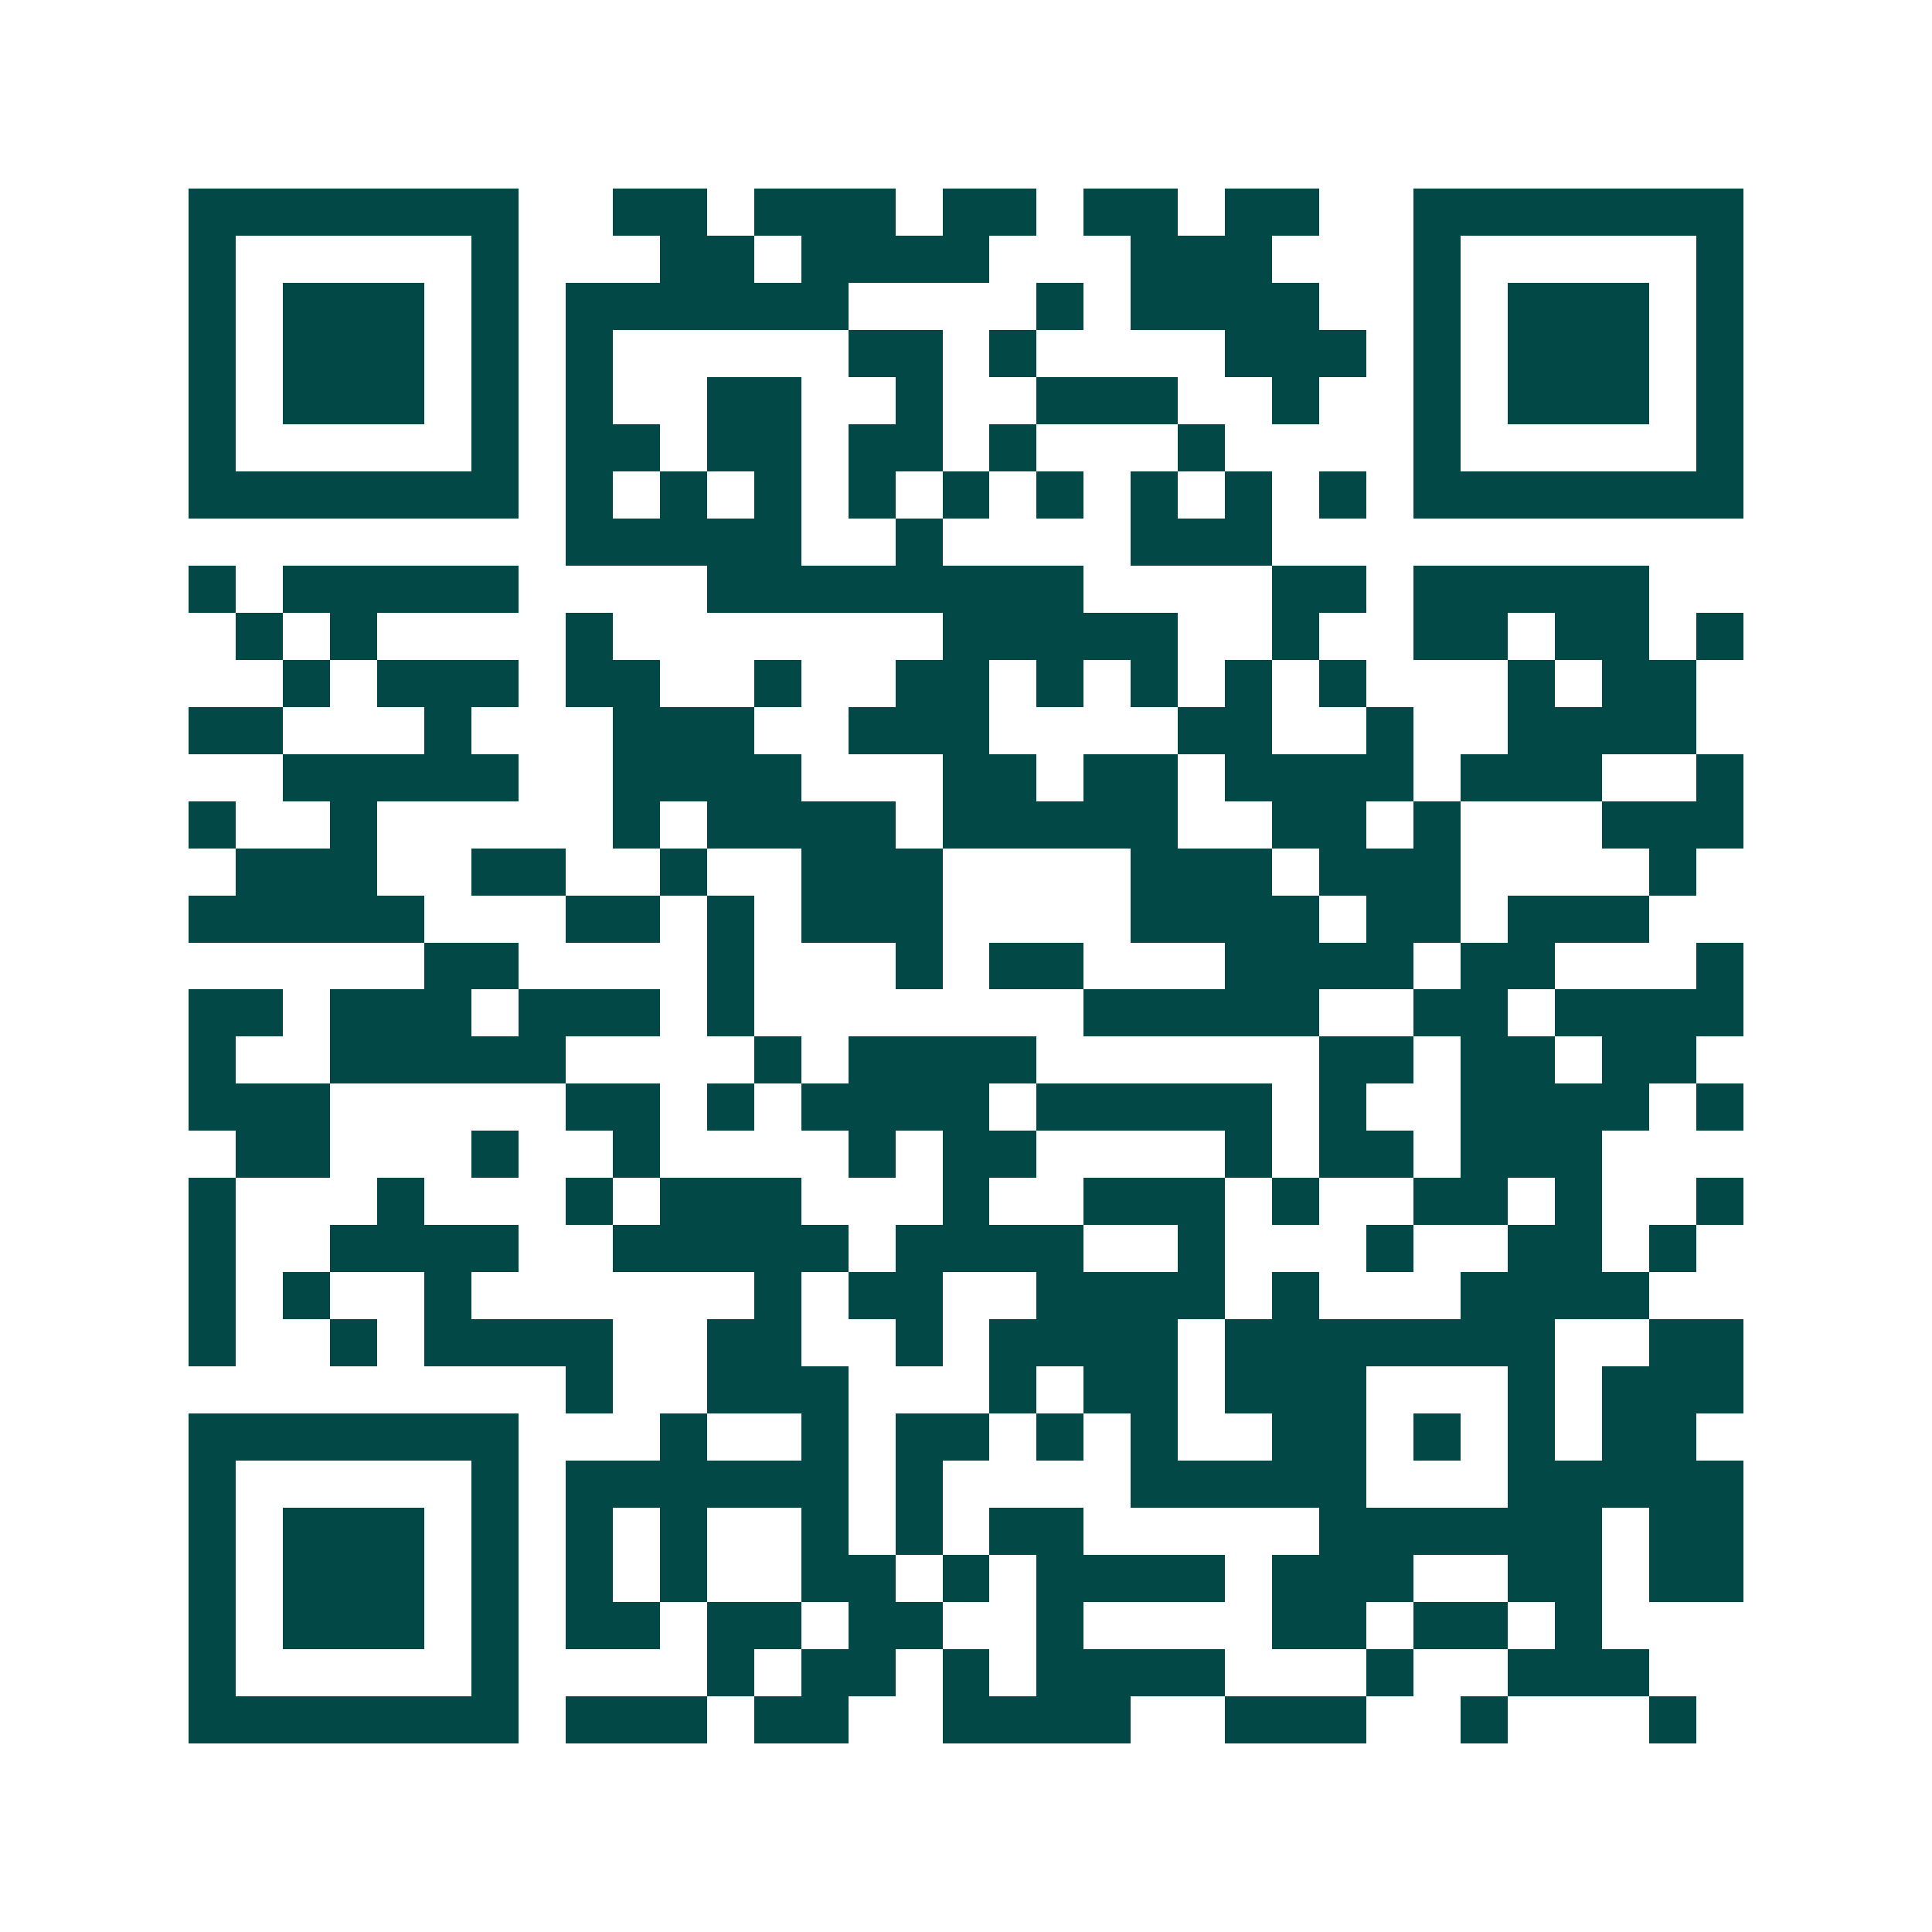 <svg xmlns="http://www.w3.org/2000/svg" width="200" height="200" viewBox="0 0 41 41" shape-rendering="crispEdges"><path fill="#ffffff" d="M0 0h41v41H0z"/><path stroke="#014847" d="M4 4.5h7m2 0h2m1 0h3m1 0h2m1 0h2m1 0h2m2 0h7M4 5.5h1m5 0h1m3 0h2m1 0h4m3 0h3m3 0h1m5 0h1M4 6.5h1m1 0h3m1 0h1m1 0h6m4 0h1m1 0h4m2 0h1m1 0h3m1 0h1M4 7.5h1m1 0h3m1 0h1m1 0h1m5 0h2m1 0h1m4 0h3m1 0h1m1 0h3m1 0h1M4 8.5h1m1 0h3m1 0h1m1 0h1m2 0h2m2 0h1m2 0h3m2 0h1m2 0h1m1 0h3m1 0h1M4 9.5h1m5 0h1m1 0h2m1 0h2m1 0h2m1 0h1m3 0h1m4 0h1m5 0h1M4 10.5h7m1 0h1m1 0h1m1 0h1m1 0h1m1 0h1m1 0h1m1 0h1m1 0h1m1 0h1m1 0h7M12 11.5h5m2 0h1m4 0h3M4 12.5h1m1 0h5m4 0h8m4 0h2m1 0h5M5 13.5h1m1 0h1m4 0h1m7 0h5m2 0h1m2 0h2m1 0h2m1 0h1M6 14.5h1m1 0h3m1 0h2m2 0h1m2 0h2m1 0h1m1 0h1m1 0h1m1 0h1m3 0h1m1 0h2M4 15.5h2m3 0h1m3 0h3m2 0h3m4 0h2m2 0h1m2 0h4M6 16.5h5m2 0h4m3 0h2m1 0h2m1 0h4m1 0h3m2 0h1M4 17.5h1m2 0h1m5 0h1m1 0h4m1 0h5m2 0h2m1 0h1m3 0h3M5 18.5h3m2 0h2m2 0h1m2 0h3m4 0h3m1 0h3m4 0h1M4 19.5h5m3 0h2m1 0h1m1 0h3m4 0h4m1 0h2m1 0h3M9 20.5h2m4 0h1m3 0h1m1 0h2m3 0h4m1 0h2m3 0h1M4 21.5h2m1 0h3m1 0h3m1 0h1m7 0h5m2 0h2m1 0h4M4 22.5h1m2 0h5m4 0h1m1 0h4m6 0h2m1 0h2m1 0h2M4 23.5h3m5 0h2m1 0h1m1 0h4m1 0h5m1 0h1m2 0h4m1 0h1M5 24.5h2m3 0h1m2 0h1m4 0h1m1 0h2m4 0h1m1 0h2m1 0h3M4 25.5h1m3 0h1m3 0h1m1 0h3m3 0h1m2 0h3m1 0h1m2 0h2m1 0h1m2 0h1M4 26.5h1m2 0h4m2 0h5m1 0h4m2 0h1m3 0h1m2 0h2m1 0h1M4 27.5h1m1 0h1m2 0h1m6 0h1m1 0h2m2 0h4m1 0h1m3 0h4M4 28.5h1m2 0h1m1 0h4m2 0h2m2 0h1m1 0h4m1 0h7m2 0h2M12 29.5h1m2 0h3m3 0h1m1 0h2m1 0h3m3 0h1m1 0h3M4 30.5h7m3 0h1m2 0h1m1 0h2m1 0h1m1 0h1m2 0h2m1 0h1m1 0h1m1 0h2M4 31.5h1m5 0h1m1 0h6m1 0h1m4 0h5m3 0h5M4 32.5h1m1 0h3m1 0h1m1 0h1m1 0h1m2 0h1m1 0h1m1 0h2m5 0h6m1 0h2M4 33.5h1m1 0h3m1 0h1m1 0h1m1 0h1m2 0h2m1 0h1m1 0h4m1 0h3m2 0h2m1 0h2M4 34.5h1m1 0h3m1 0h1m1 0h2m1 0h2m1 0h2m2 0h1m4 0h2m1 0h2m1 0h1M4 35.5h1m5 0h1m4 0h1m1 0h2m1 0h1m1 0h4m3 0h1m2 0h3M4 36.5h7m1 0h3m1 0h2m2 0h4m2 0h3m2 0h1m3 0h1"/></svg>
